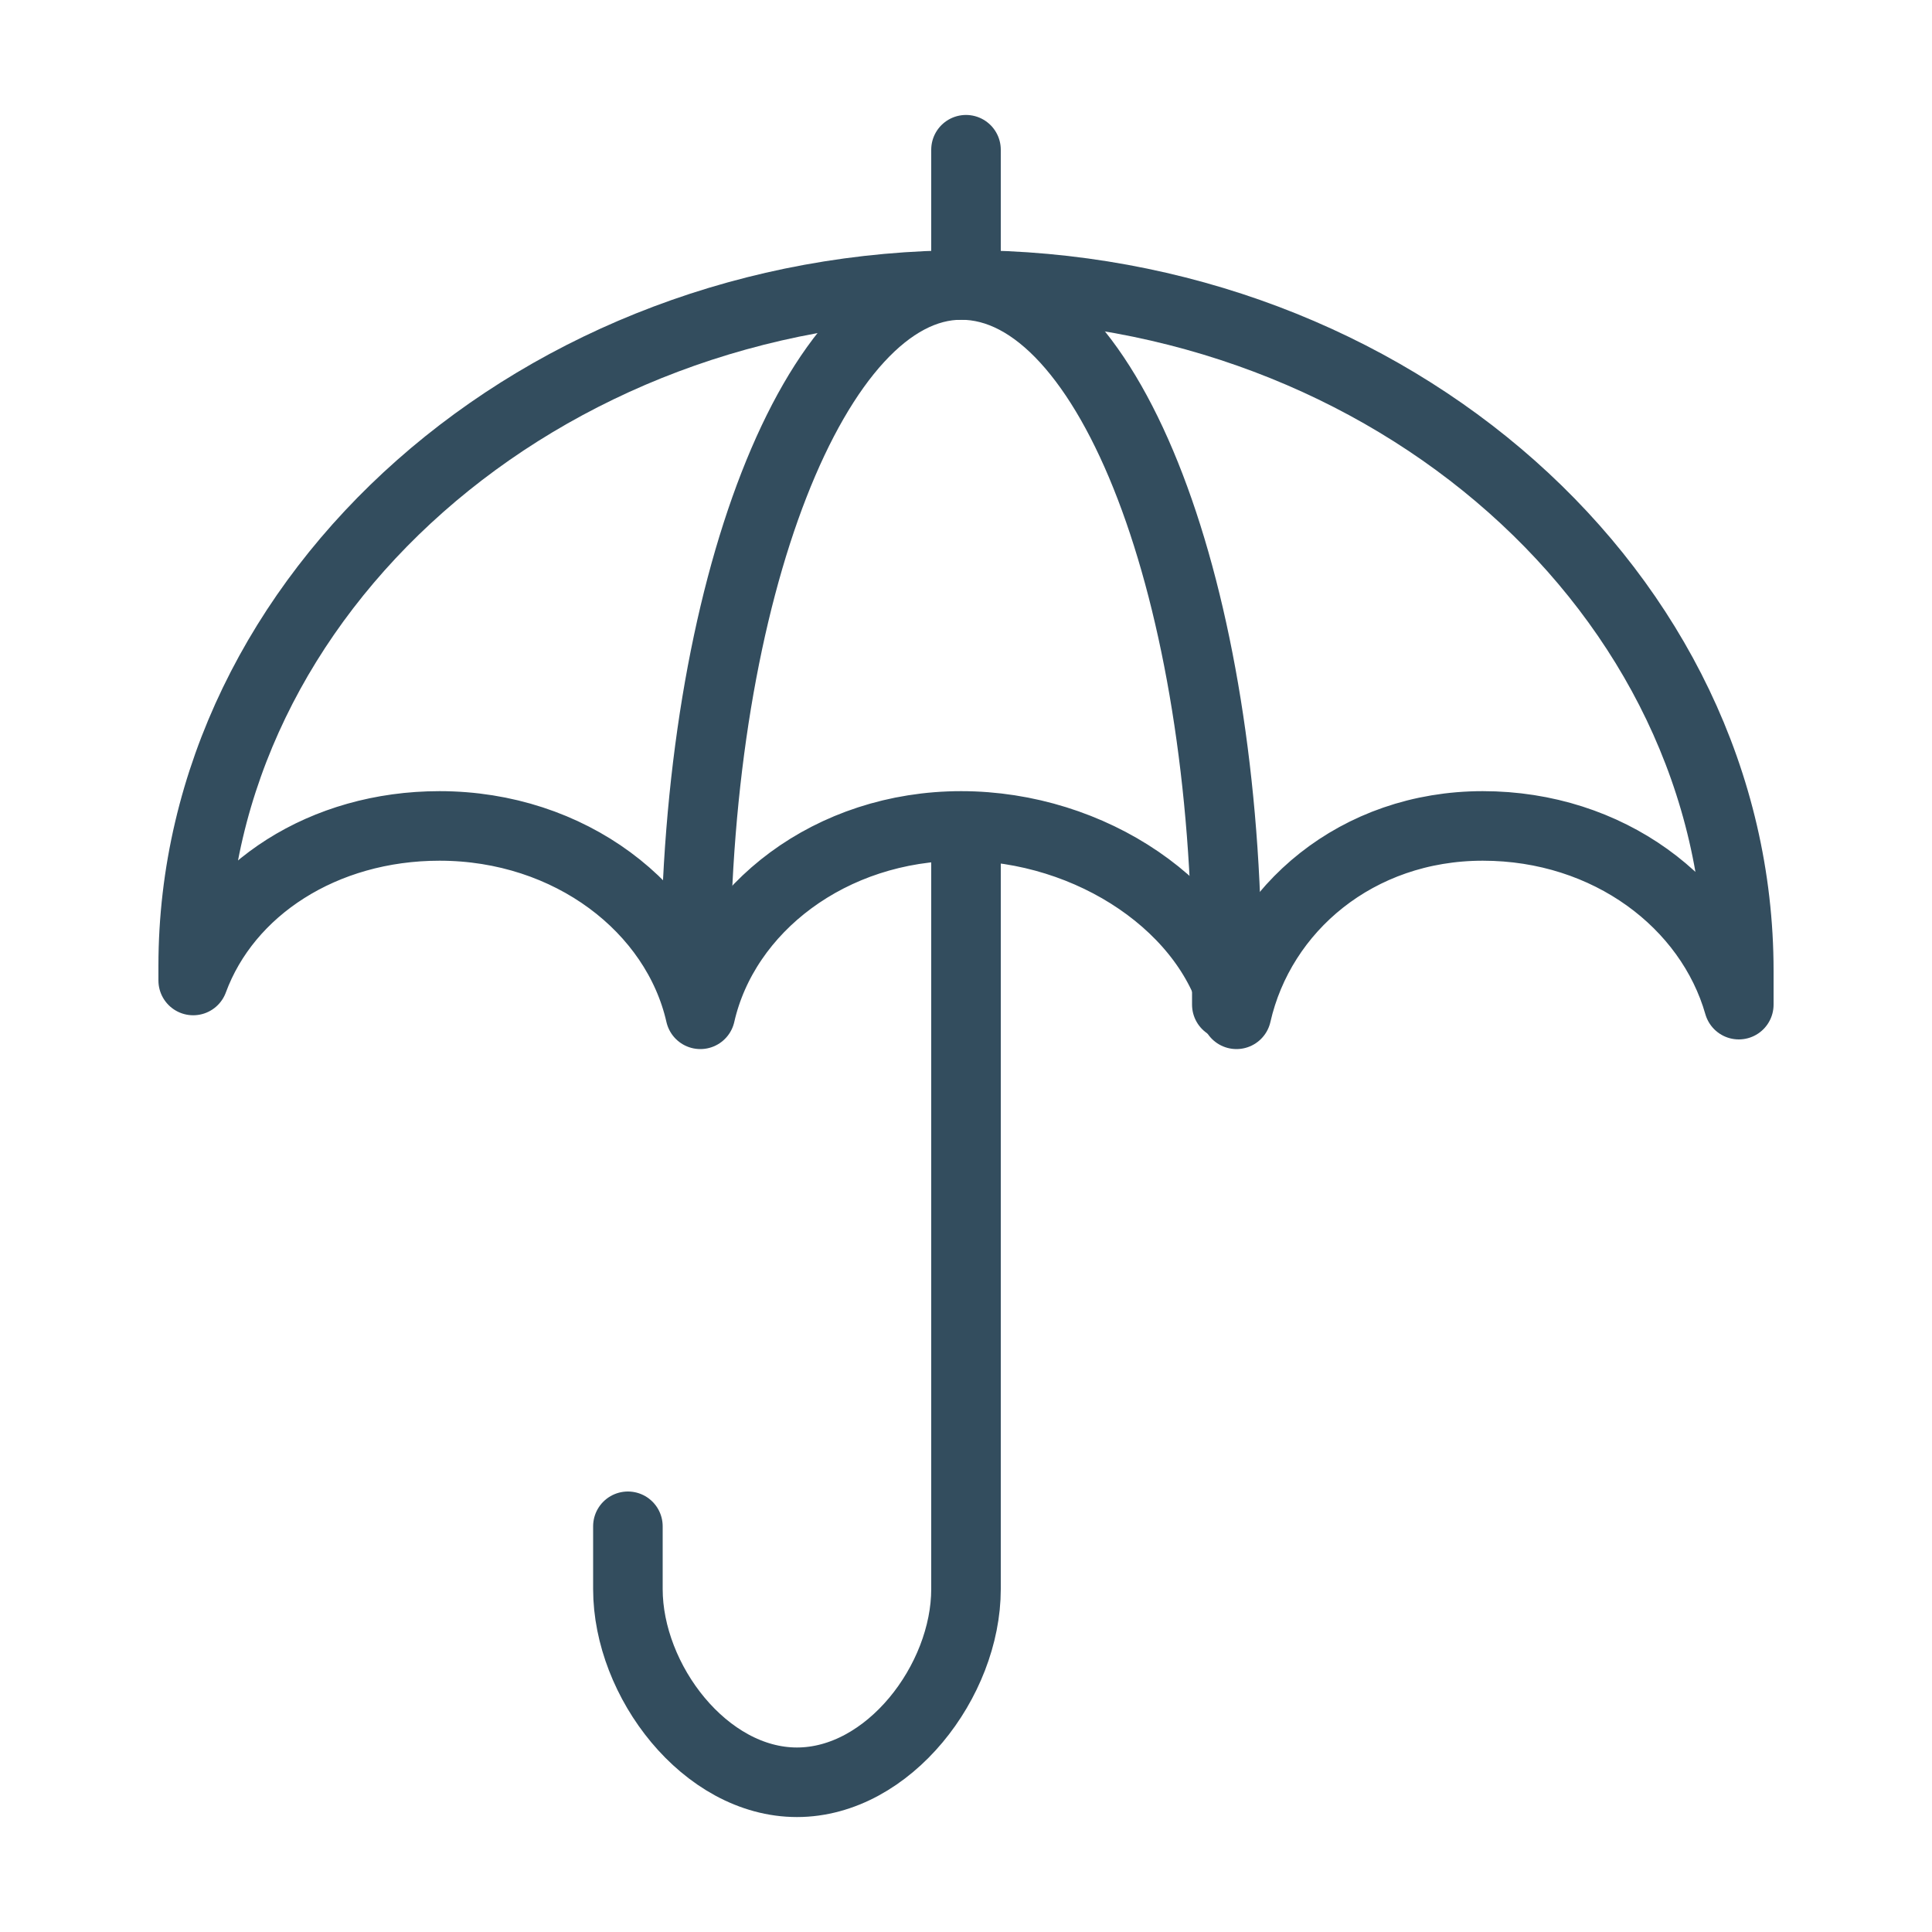 <?xml version="1.0" encoding="utf-8"?>
<!-- Generator: Adobe Illustrator 18.0.0, SVG Export Plug-In . SVG Version: 6.00 Build 0)  -->
<!DOCTYPE svg PUBLIC "-//W3C//DTD SVG 1.1//EN" "http://www.w3.org/Graphics/SVG/1.1/DTD/svg11.dtd">
<svg version="1.1" id="Layer_1" xmlns="http://www.w3.org/2000/svg" xmlns:xlink="http://www.w3.org/1999/xlink" x="0px" y="0px"
	 viewBox="0 0 40 40" enable-background="new 0 0 40 40" xml:space="preserve">
<g>
	
		<path fill="none" stroke="#334D5E" stroke-width="1.44" stroke-linecap="round" stroke-linejoin="round" stroke-miterlimit="22.926" d="
		M20,5.9c8.8,0,16,6.4,16,14.2c0,0.3,0,0.5,0,0.7c-0.6-2.1-2.7-3.7-5.3-3.7c-2.6,0-4.6,1.7-5.1,3.9c-0.5-2.2-3-3.9-5.7-3.9
		c-2.7,0-4.9,1.7-5.4,3.9c-0.5-2.2-2.7-3.9-5.4-3.9c-2.4,0-4.4,1.3-5.1,3.2c0-0.1,0-0.2,0-0.3C4,12.3,11.2,5.9,20,5.9L20,5.9z"/>
	
		<line fill="none" stroke="#334D5E" stroke-width="1.44" stroke-linecap="round" stroke-linejoin="round" stroke-miterlimit="22.926" x1="20" y1="3.1" x2="20" y2="5.8"/>
	
		<path fill="none" stroke="#334D5E" stroke-width="1.44" stroke-linecap="round" stroke-linejoin="round" stroke-miterlimit="22.926" d="
		M20,17.3v15.6c0,1.9-1.6,4-3.5,4l0,0c-1.9,0-3.5-2.1-3.5-4v-1.3"/>
	
		<path fill="none" stroke="#334D5E" stroke-width="1.44" stroke-linecap="round" stroke-linejoin="round" stroke-miterlimit="22.926" d="
		M14.4,20.4c0-0.1,0-0.2,0-0.3c0-7.9,2.5-14.2,5.5-14.2c3.1,0,5.5,6.4,5.5,14.2c0,0.3,0,0.5,0,0.7"/>
</g>
</svg>

